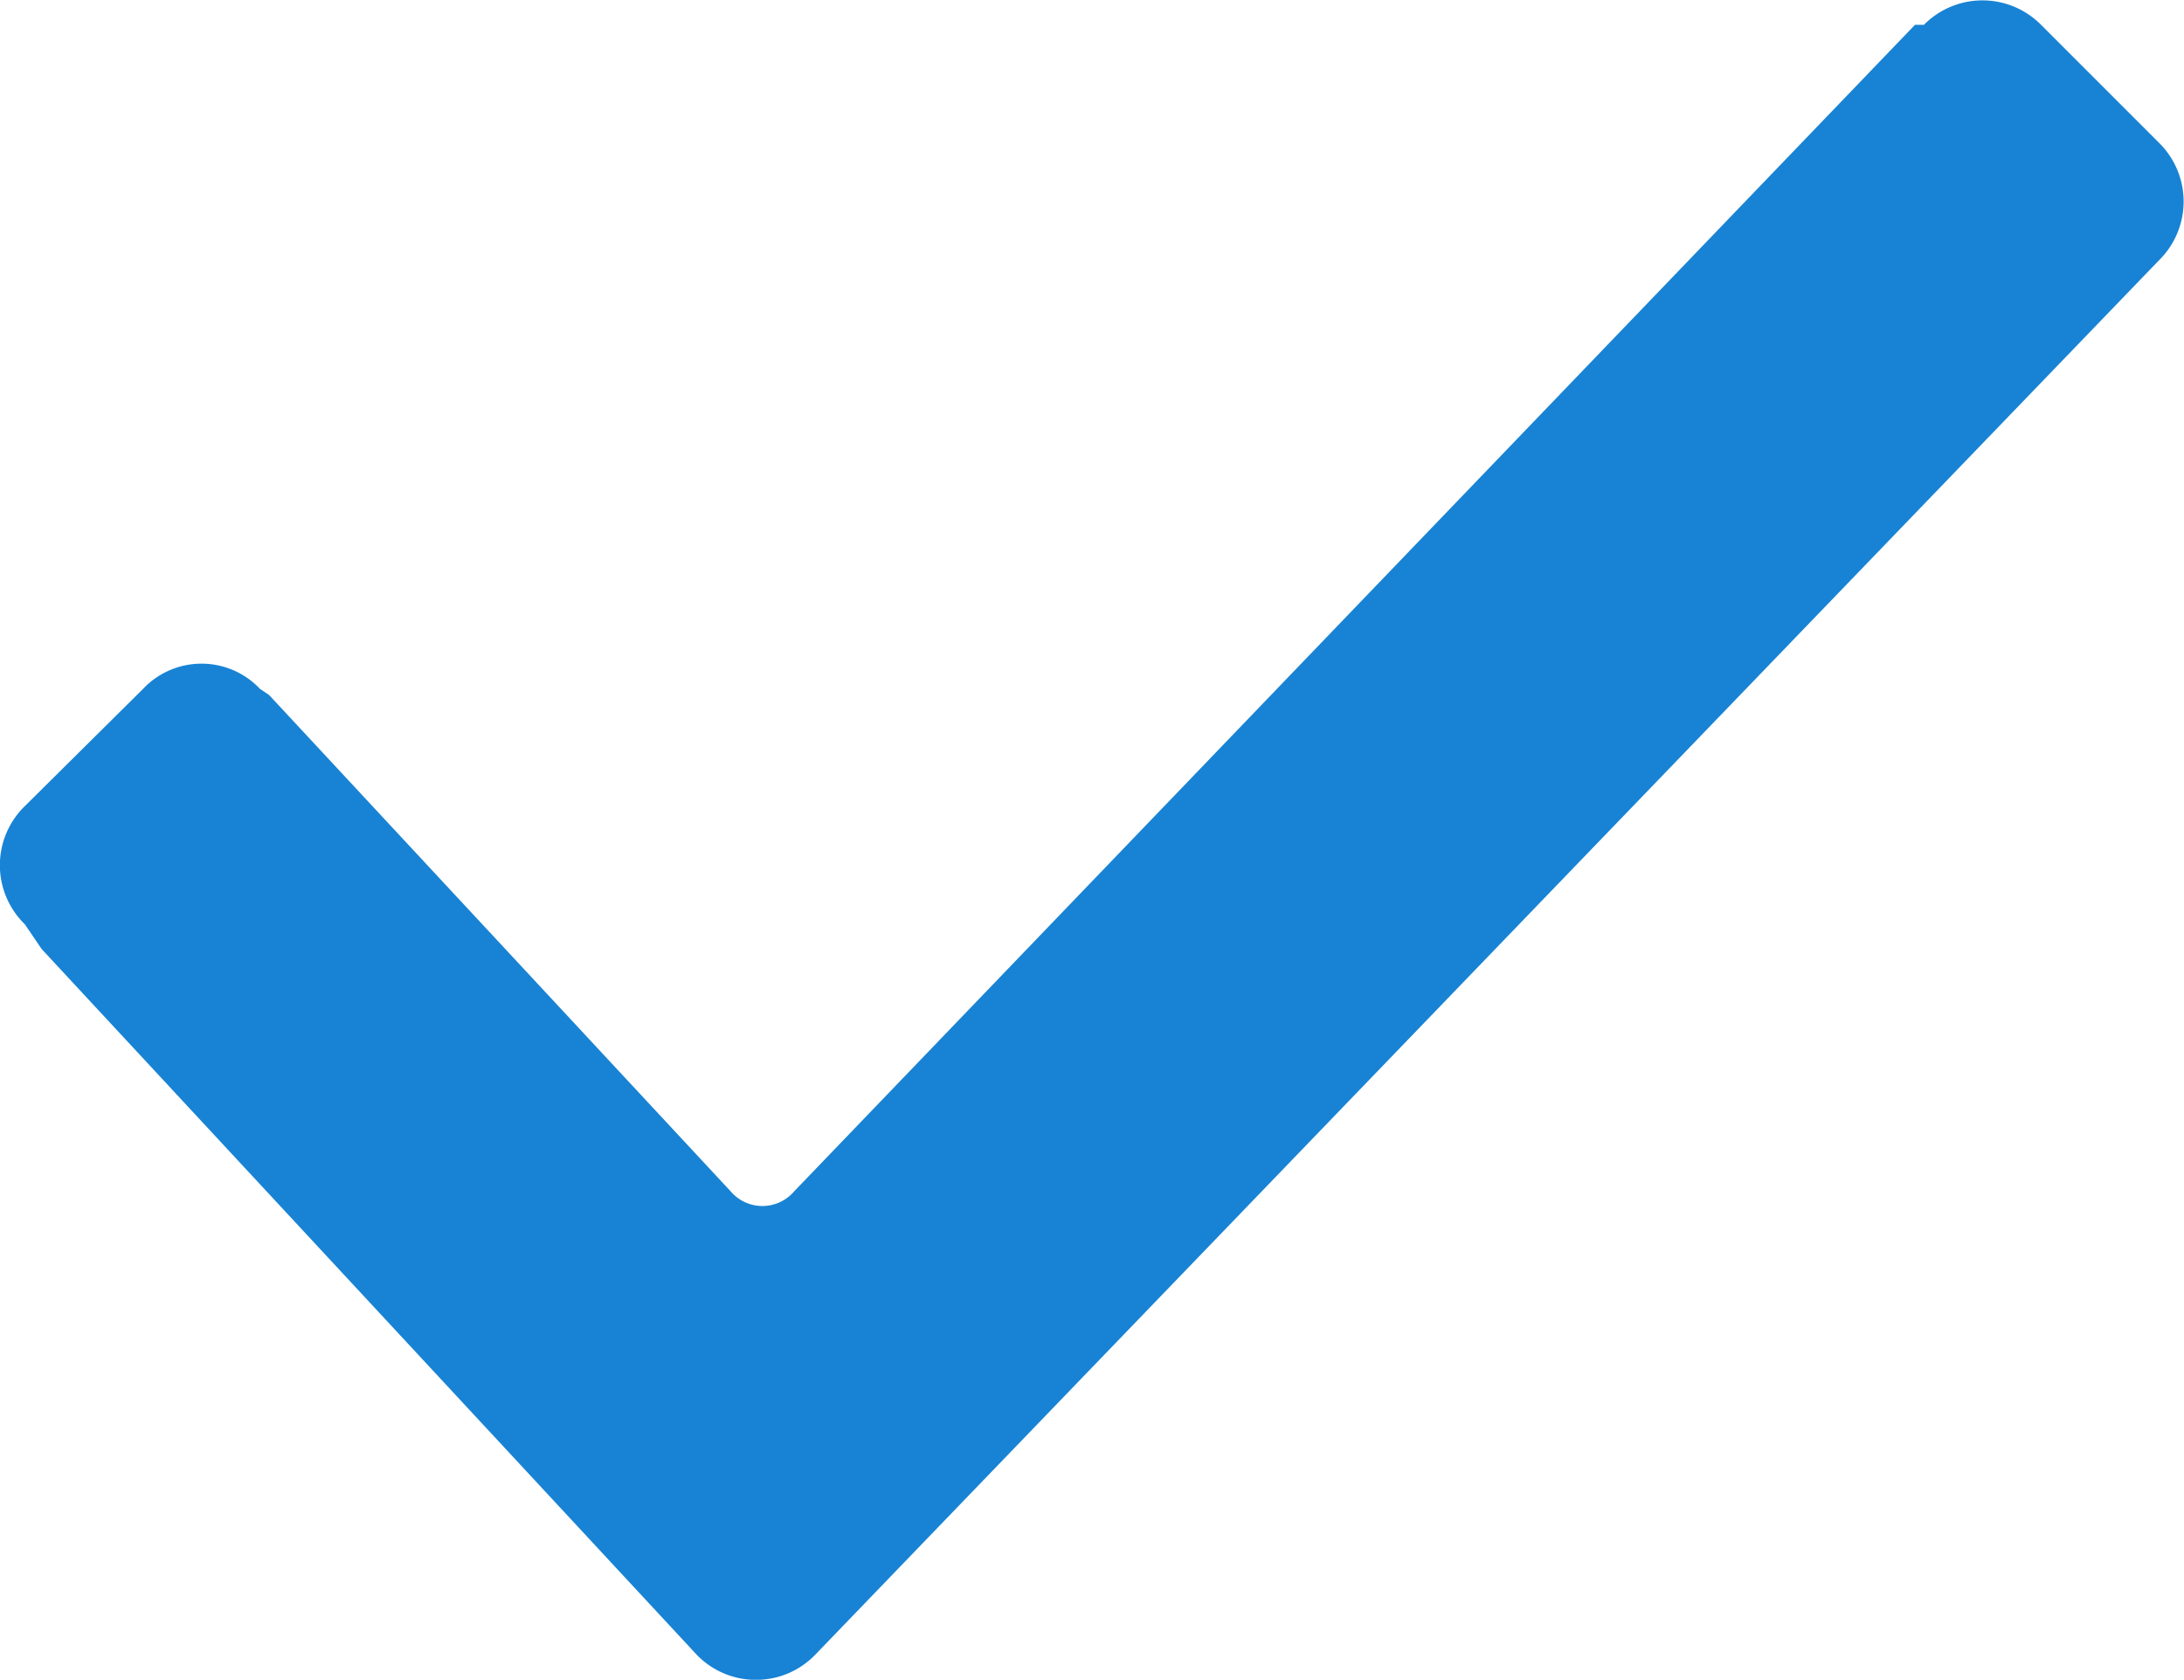 <svg xmlns="http://www.w3.org/2000/svg" viewBox="0 0 22 16.92"><defs><style>.cls-1{fill:#1883d4;}</style></defs><g id="レイヤー_2" data-name="レイヤー 2"><g id="レイヤー_1-2" data-name="レイヤー 1"><path class="cls-1" d="M.25,9.31a.83.83,0,0,1,0-1.19L1.44,6.94a.81.81,0,0,1,1.18,0L2.71,7l4.65,5A.42.42,0,0,0,8,12L19.29.25h.09a.83.83,0,0,1,1.18,0l1.19,1.19a.83.83,0,0,1,0,1.18h0L8.21,16.67a.83.83,0,0,1-1.19,0L.42,9.56Z"/></g></g></svg>